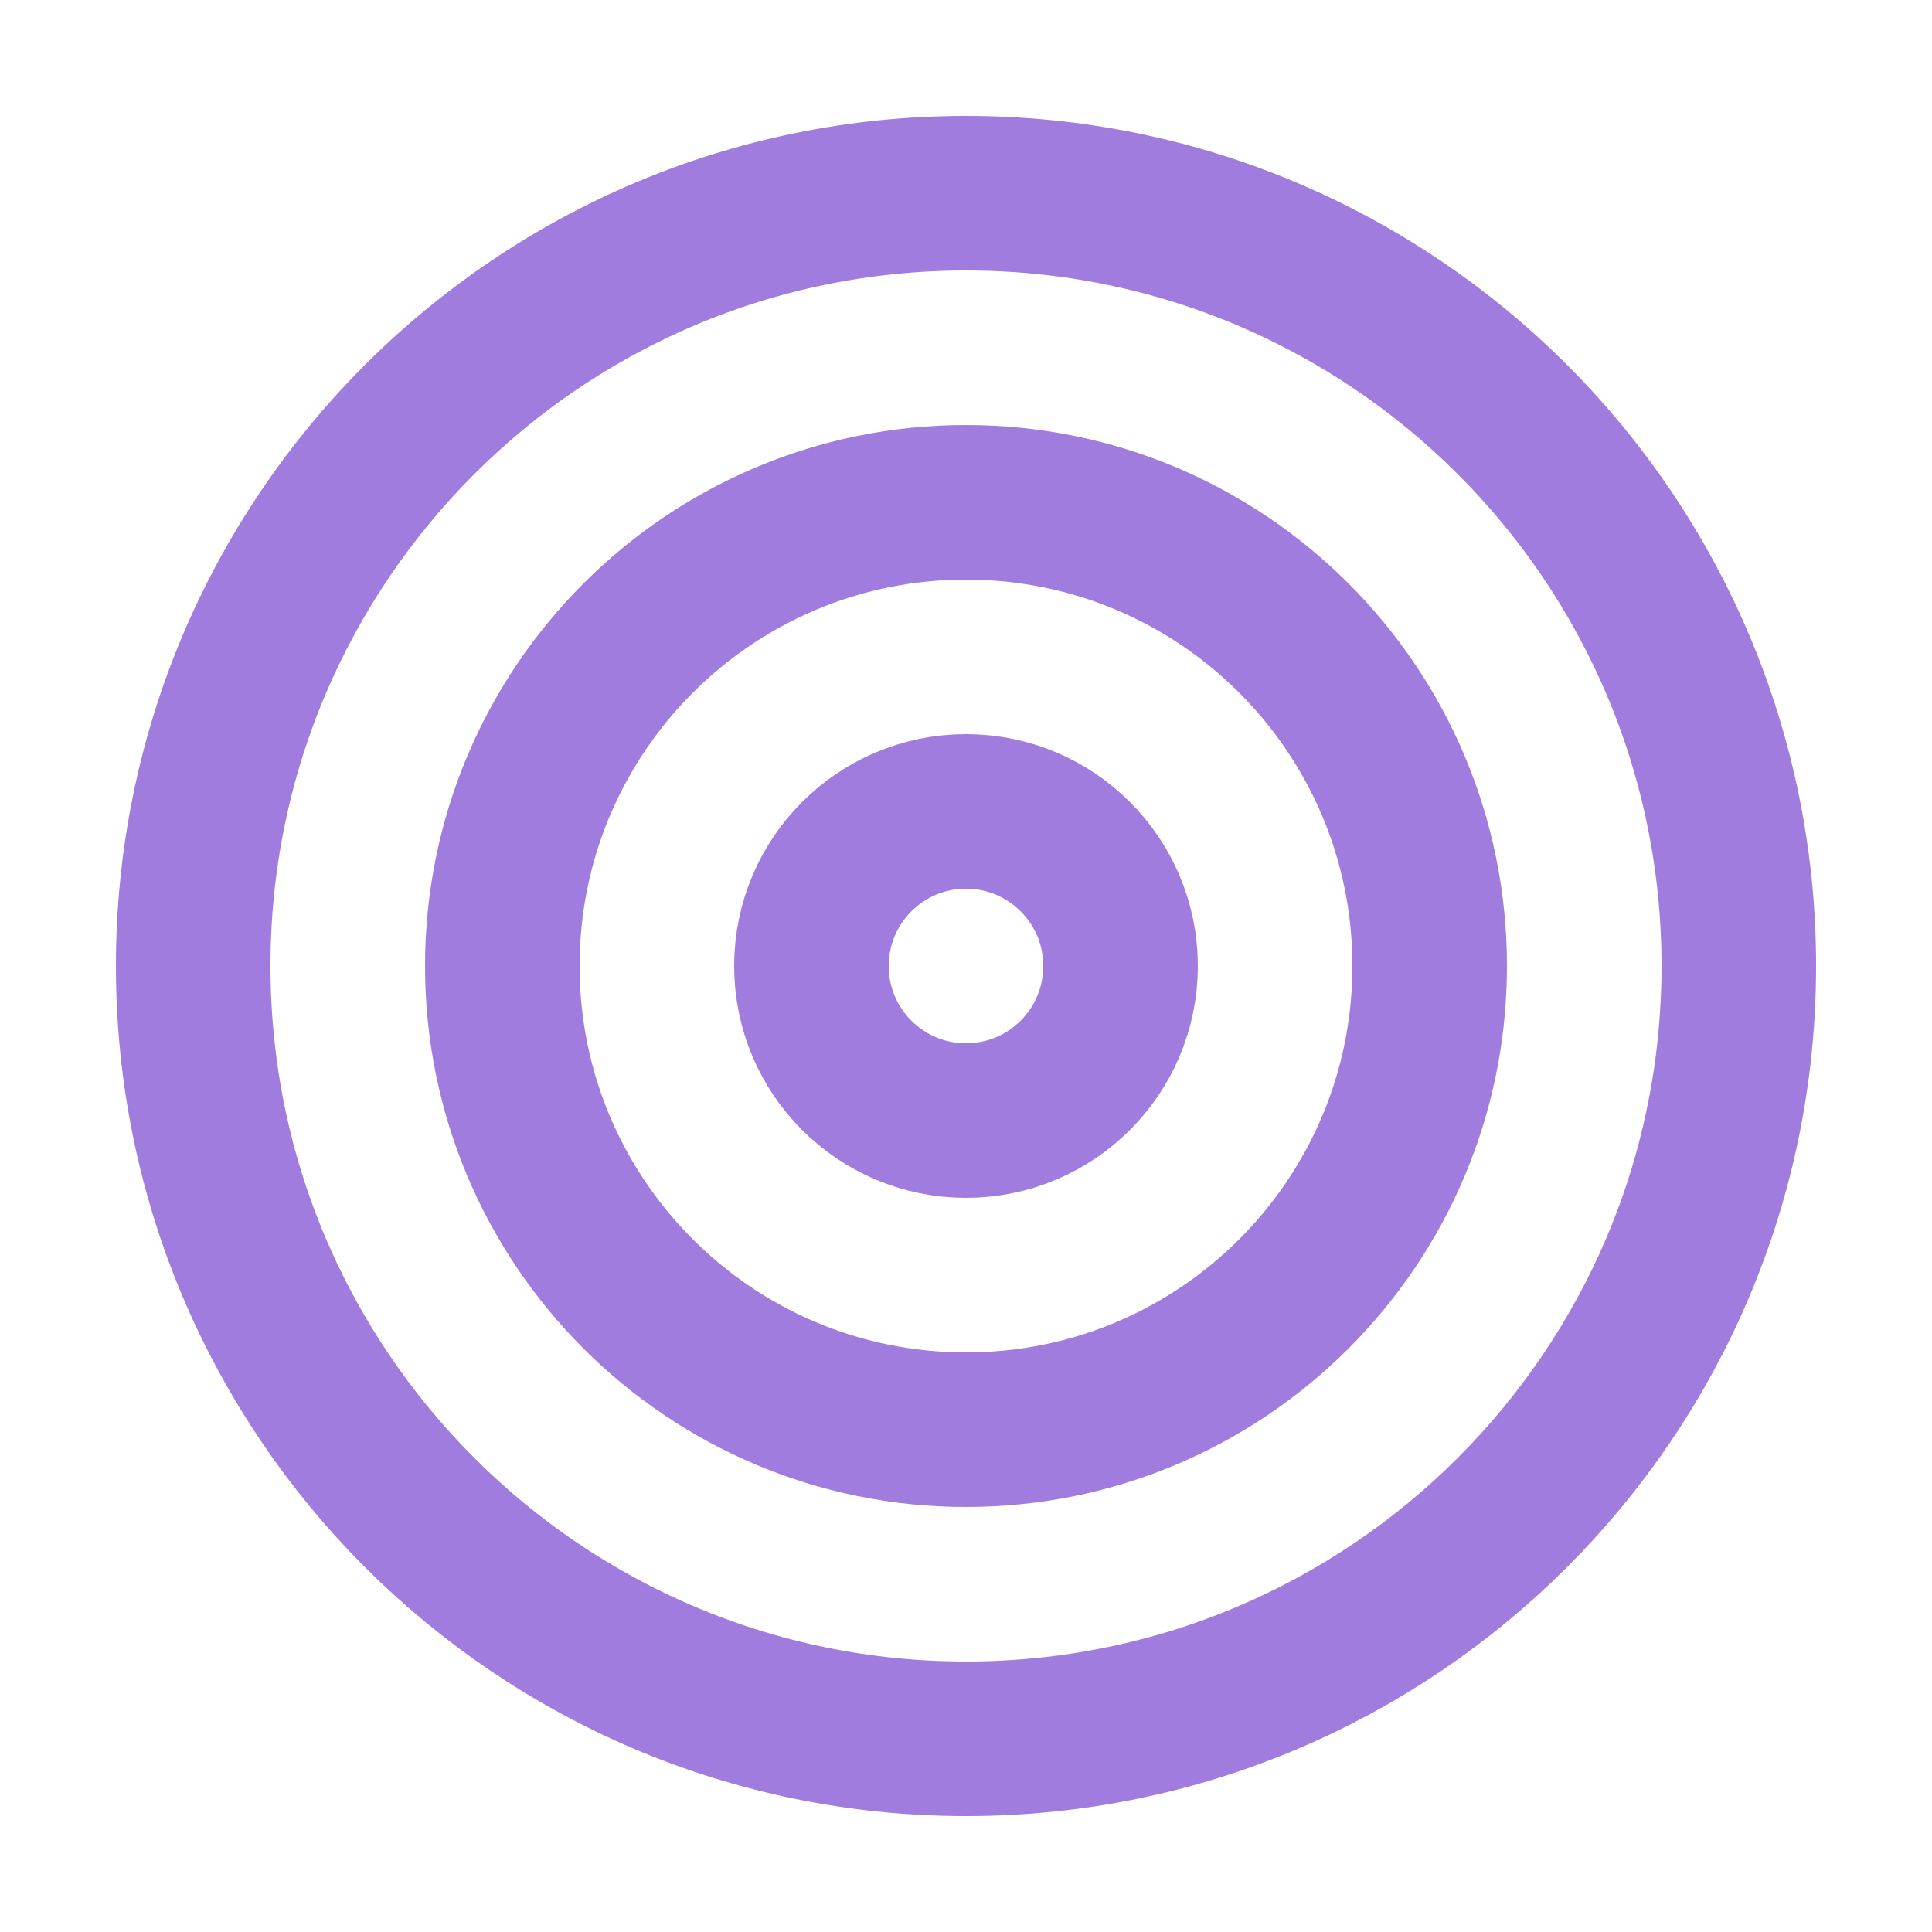 <svg width="25" height="25" viewBox="0 0 25 25" fill="none" xmlns="http://www.w3.org/2000/svg">
<path d="M12.5 22.5C18.023 22.5 22.5 18.023 22.5 12.5C22.5 6.977 18.023 2.5 12.5 2.5C6.977 2.5 2.5 6.977 2.5 12.5C2.5 18.023 6.977 22.5 12.5 22.5Z" stroke="#A07CDF" stroke-width="2" stroke-linecap="round" stroke-linejoin="round"/>
<path d="M12.5 18.5C15.814 18.5 18.5 15.814 18.5 12.5C18.5 9.186 15.814 6.5 12.5 6.5C9.186 6.5 6.5 9.186 6.5 12.5C6.5 15.814 9.186 18.5 12.5 18.5Z" stroke="#A07CDF" stroke-width="2" stroke-linecap="round" stroke-linejoin="round"/>
<path d="M12.5 14.5C13.605 14.5 14.5 13.605 14.5 12.5C14.5 11.395 13.605 10.5 12.5 10.5C11.395 10.5 10.5 11.395 10.5 12.5C10.5 13.605 11.395 14.5 12.5 14.5Z" stroke="#A07CDF" stroke-width="2" stroke-linecap="round" stroke-linejoin="round"/>
</svg>
